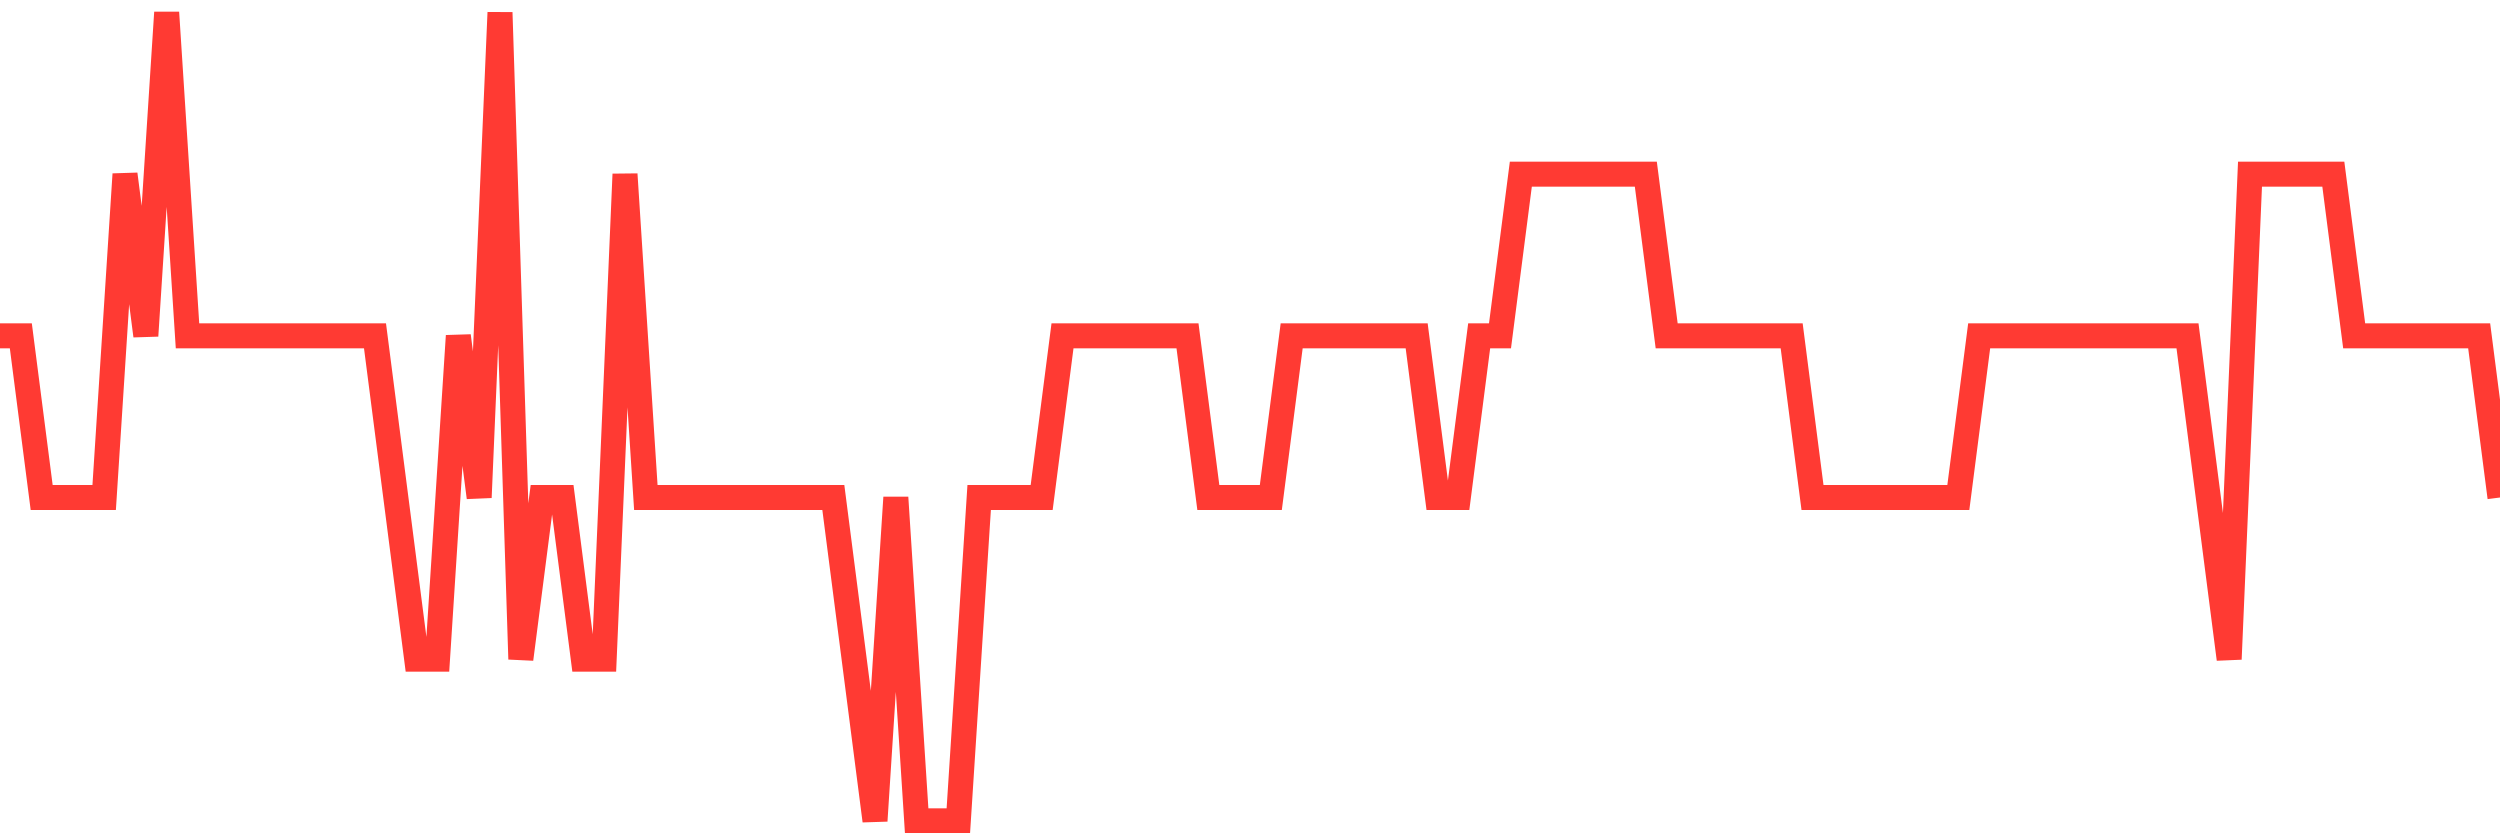 <svg
  xmlns="http://www.w3.org/2000/svg"
  xmlns:xlink="http://www.w3.org/1999/xlink"
  width="120"
  height="40"
  viewBox="0 0 120 40"
  preserveAspectRatio="none"
>
  <polyline
    points="0,16.12 1,16.12 2,23.88 3,23.88 4,23.88 5,23.88 6,8.36 7,16.12 8,0.6 9,16.12 10,16.12 11,16.12 12,16.12 13,16.12 14,16.12 15,16.12 16,16.12 17,16.12 18,16.12 19,23.88 20,31.64 21,31.64 22,16.12 23,23.88 24,0.6 25,31.64 26,23.88 27,23.88 28,31.64 29,31.64 30,8.36 31,23.88 32,23.88 33,23.88 34,23.88 35,23.88 36,23.88 37,23.88 38,23.88 39,23.88 40,23.88 41,31.64 42,39.4 43,23.88 44,39.4 45,39.4 46,39.4 47,23.88 48,23.88 49,23.88 50,23.88 51,16.12 52,16.12 53,16.12 54,16.12 55,16.12 56,16.12 57,16.12 58,23.88 59,23.88 60,23.88 61,23.88 62,16.12 63,16.12 64,16.12 65,16.12 66,16.12 67,16.12 68,16.12 69,23.88 70,23.88 71,16.12 72,16.12 73,8.36 74,8.36 75,8.36 76,8.36 77,8.36 78,8.36 79,8.36 80,16.12 81,16.12 82,16.12 83,16.12 84,16.12 85,16.12 86,16.12 87,23.88 88,23.88 89,23.88 90,23.88 91,23.88 92,23.88 93,23.88 94,23.88 95,16.12 96,16.12 97,16.12 98,16.12 99,16.12 100,16.12 101,16.12 102,16.12 103,16.12 104,16.12 105,16.12 106,23.88 107,31.64 108,8.36 109,8.36 110,8.36 111,8.36 112,8.36 113,16.12 114,16.12 115,16.12 116,16.12 117,16.12 118,16.12 119,16.12 120,23.88"
    fill="none"
    stroke="#ff3a33"
    stroke-width="1.2"
  >
  </polyline>
</svg>